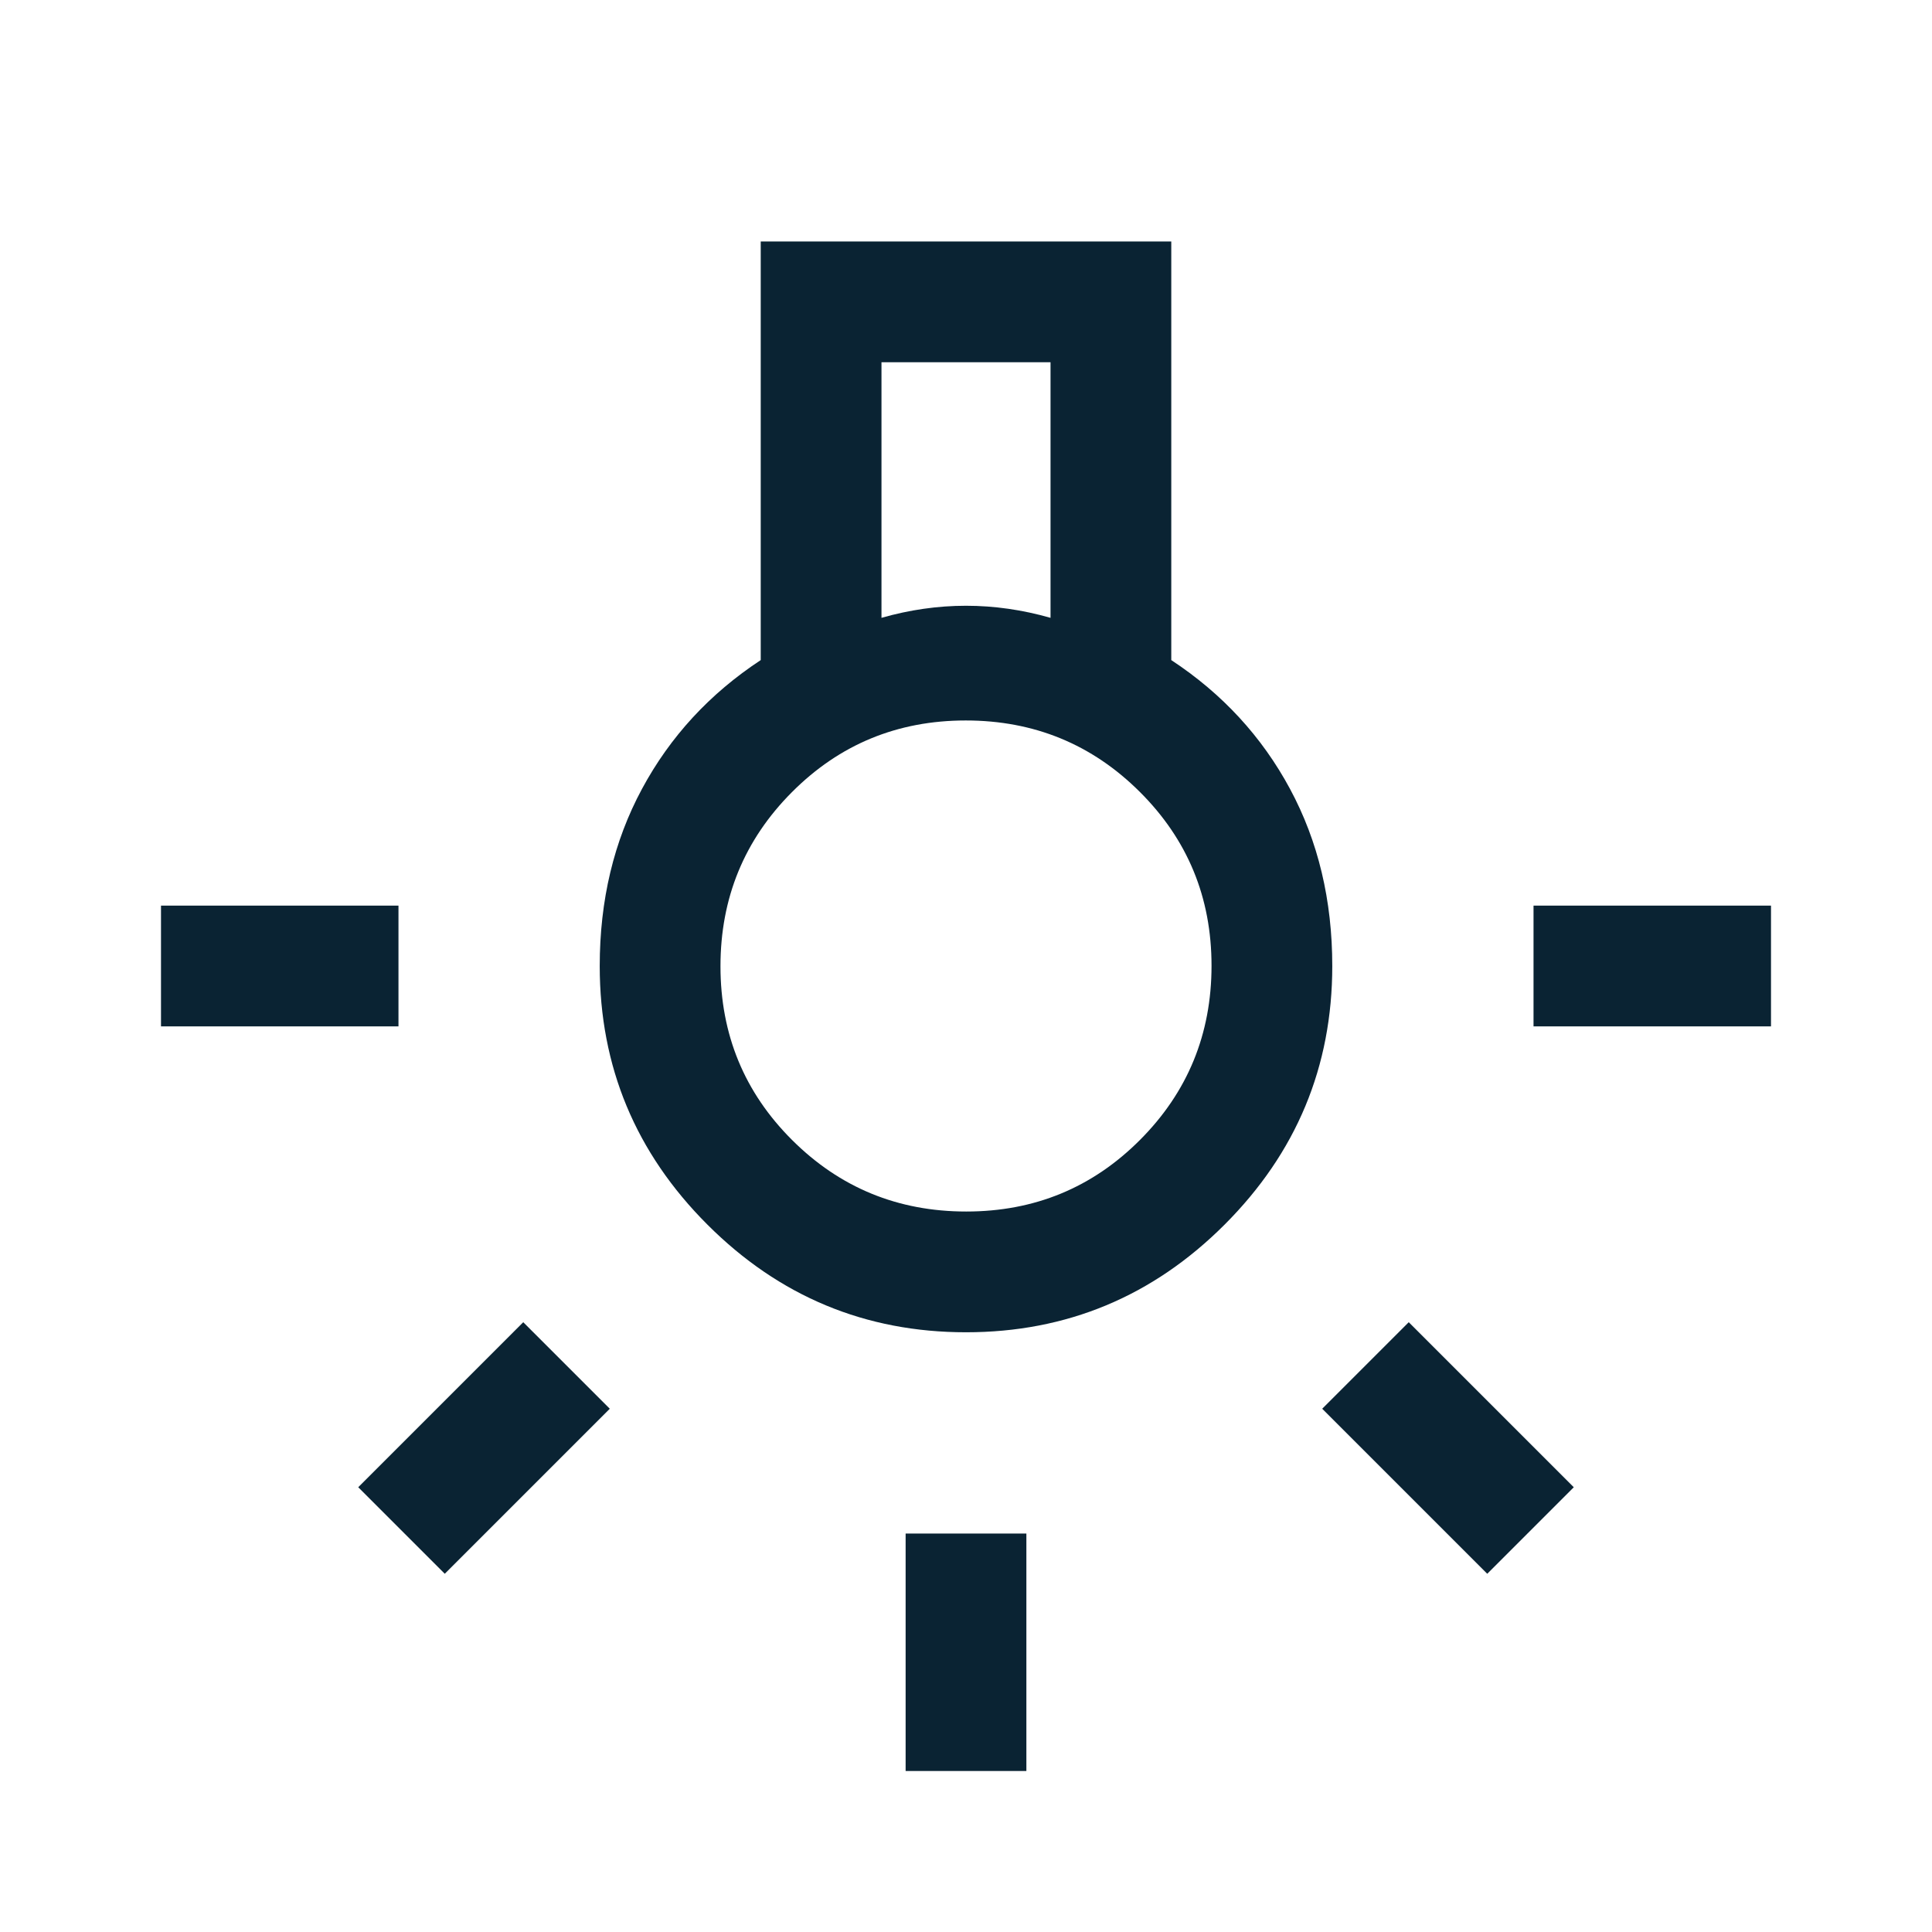 <svg xmlns="http://www.w3.org/2000/svg" height="48px" viewBox="0 -960 960 960" width="48px" fill="#0A2333"><path d="M450-80v-118h60v118h-60ZM80-450v-60h118v60H80Zm682 0v-60h118v60H762Zm-23 272-82-82 43-43 82 82-43 43Zm-518 0-43-43 82-82 43 43-82 82Zm259-120q-75 0-128.5-53.5T298-480q0-49 21-88t59-64v-208h204v208q38 25 59 64t21 88q0 75-53.5 128.5T480-298Zm-42-355q10.5-3 21-4.5t21-1.5q10.5 0 21 1.5t21 4.5v-127h-84v127Zm42.12 295q50.88 0 86.38-35.62 35.5-35.62 35.5-86.5t-35.62-86.38q-35.62-35.5-86.5-35.5t-86.38 35.62q-35.5 35.62-35.5 86.5t35.62 86.38q35.62 35.5 86.5 35.5ZM480-480Z"/></svg>